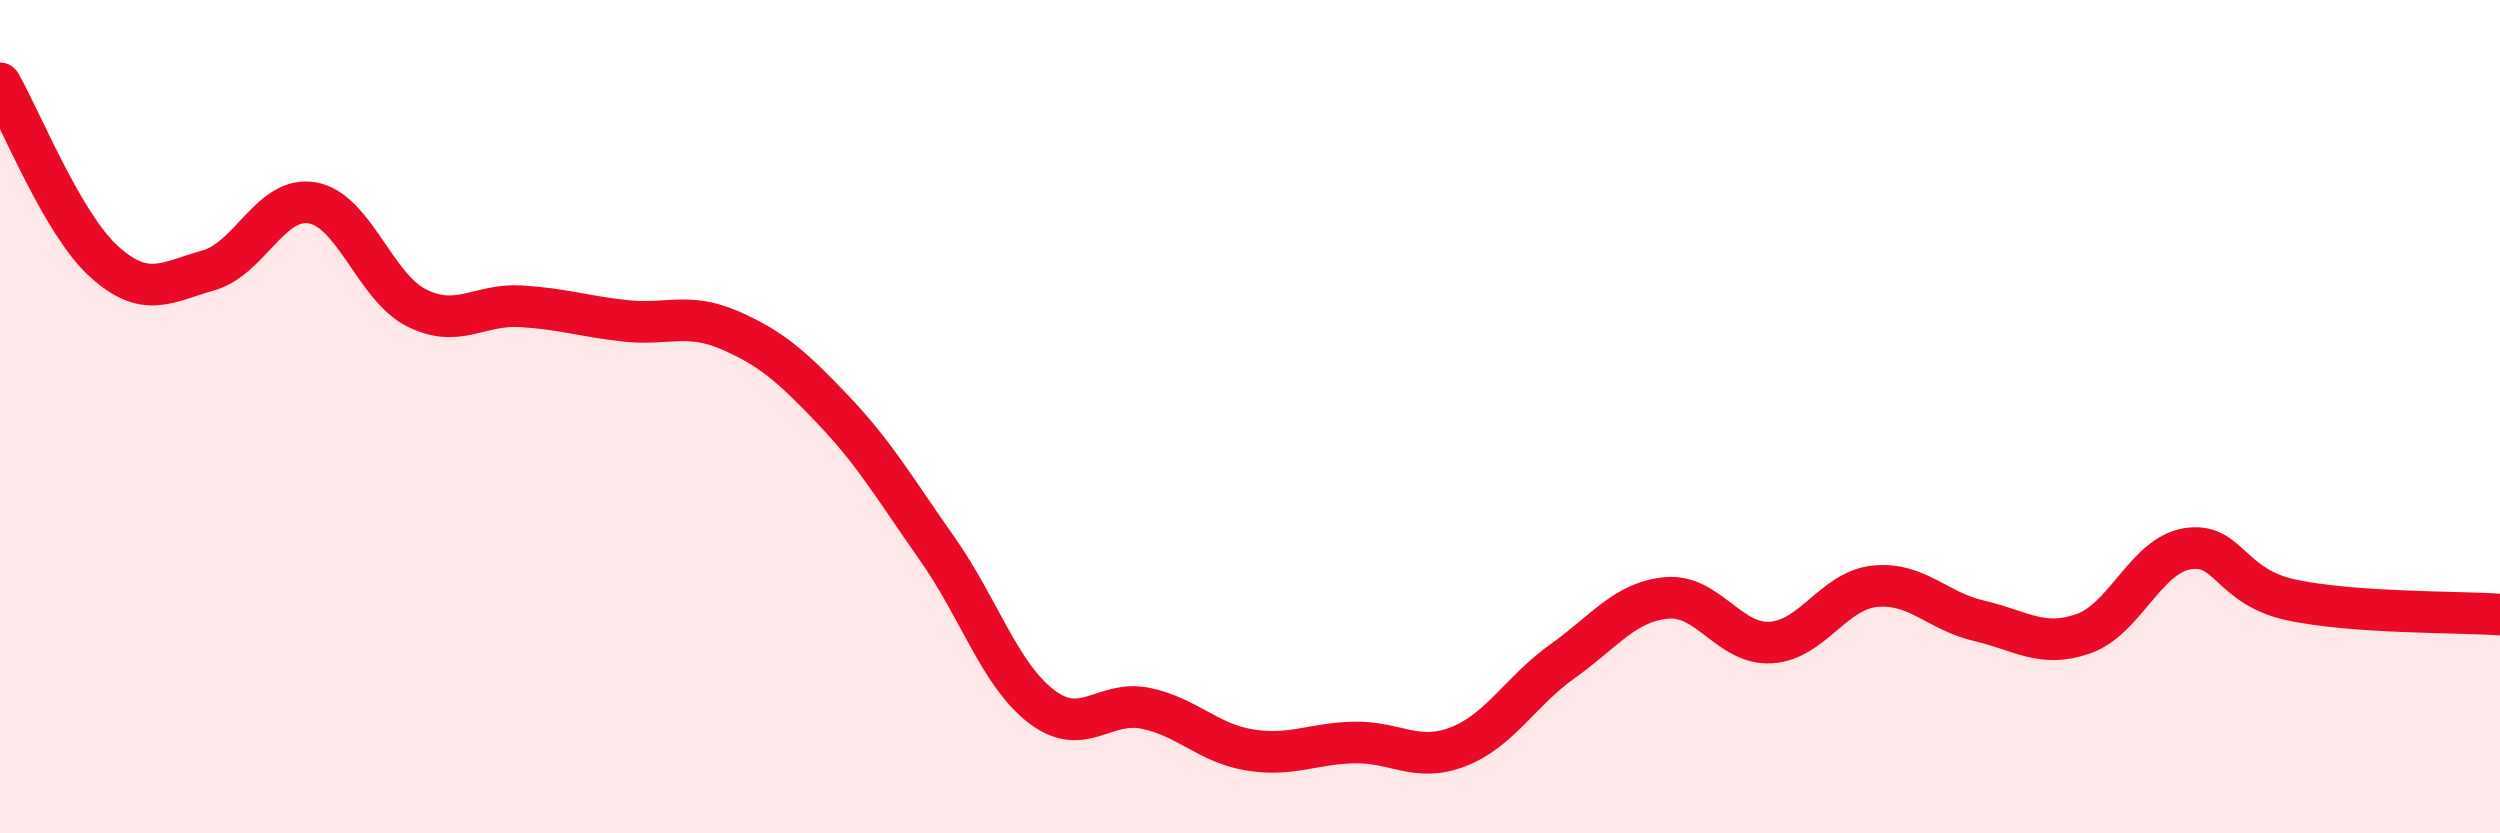 
    <svg width="60" height="20" viewBox="0 0 60 20" xmlns="http://www.w3.org/2000/svg">
      <path
        d="M 0,2 C 0.5,2.86 1.5,5.38 2.5,6.28 C 3.5,7.18 4,6.77 5,6.49 C 6,6.21 6.5,4.69 7.5,4.87 C 8.5,5.05 9,6.89 10,7.39 C 11,7.89 11.5,7.29 12.5,7.35 C 13.5,7.41 14,7.59 15,7.7 C 16,7.81 16.5,7.49 17.5,7.92 C 18.5,8.35 19,8.79 20,9.84 C 21,10.89 21.5,11.76 22.5,13.18 C 23.5,14.6 24,16.2 25,16.96 C 26,17.72 26.5,16.79 27.5,17 C 28.5,17.21 29,17.84 30,18 C 31,18.16 31.5,17.84 32.5,17.82 C 33.5,17.8 34,18.31 35,17.92 C 36,17.53 36.5,16.58 37.5,15.87 C 38.5,15.16 39,14.44 40,14.35 C 41,14.26 41.5,15.48 42.5,15.42 C 43.5,15.36 44,14.17 45,14.07 C 46,13.97 46.5,14.67 47.5,14.9 C 48.5,15.13 49,15.56 50,15.21 C 51,14.86 51.5,13.33 52.5,13.17 C 53.5,13.01 53.5,14.08 55,14.4 C 56.5,14.72 59,14.68 60,14.75L60 20L0 20Z"
        fill="#EB0A25"
        opacity="0.1"
        stroke-linecap="round"
        stroke-linejoin="round"
      />
      <path
        d="M 0,2 C 0.5,2.86 1.5,5.38 2.5,6.28 C 3.5,7.18 4,6.77 5,6.49 C 6,6.21 6.5,4.69 7.5,4.87 C 8.5,5.05 9,6.89 10,7.39 C 11,7.89 11.5,7.29 12.5,7.35 C 13.5,7.41 14,7.59 15,7.7 C 16,7.81 16.5,7.49 17.5,7.92 C 18.5,8.35 19,8.79 20,9.84 C 21,10.89 21.5,11.76 22.5,13.18 C 23.5,14.6 24,16.2 25,16.96 C 26,17.72 26.5,16.79 27.5,17 C 28.5,17.21 29,17.84 30,18 C 31,18.16 31.5,17.84 32.5,17.82 C 33.5,17.8 34,18.31 35,17.92 C 36,17.53 36.5,16.58 37.5,15.87 C 38.5,15.16 39,14.44 40,14.35 C 41,14.26 41.5,15.48 42.5,15.42 C 43.5,15.36 44,14.17 45,14.07 C 46,13.97 46.5,14.67 47.5,14.9 C 48.5,15.13 49,15.56 50,15.21 C 51,14.86 51.5,13.33 52.5,13.17 C 53.5,13.01 53.5,14.08 55,14.4 C 56.5,14.72 59,14.68 60,14.75"
        stroke="#EB0A25"
        stroke-width="1"
        fill="none"
        stroke-linecap="round"
        stroke-linejoin="round"
      />
    </svg>
  